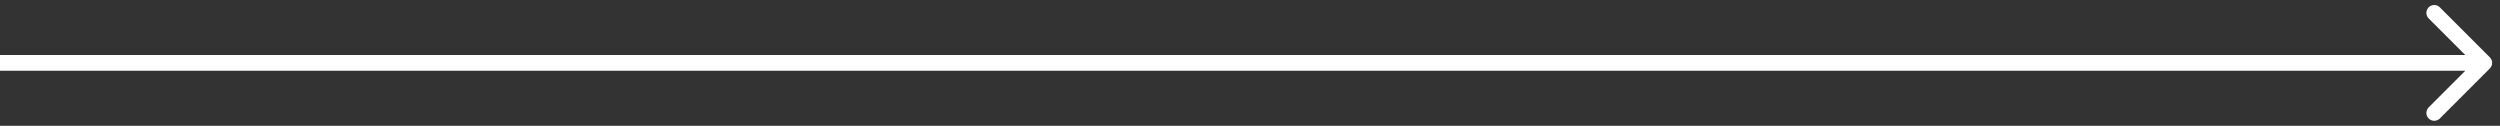 <?xml version="1.0" encoding="UTF-8"?> <svg xmlns="http://www.w3.org/2000/svg" width="159" height="8" viewBox="0 0 159 8" fill="none"><rect x="0" y="0" width="159" height="8" fill="#333333" stroke="none"/> <path d="M158.354 4.354C158.549 4.158 158.549 3.842 158.354 3.646L155.172 0.464C154.976 0.269 154.66 0.269 154.464 0.464C154.269 0.66 154.269 0.976 154.464 1.172L157.293 4L154.464 6.828C154.269 7.024 154.269 7.34 154.464 7.536C154.66 7.731 154.976 7.731 155.172 7.536L158.354 4.354ZM0 4.5L158 4.5V3.5L0 3.5L0 4.5Z" fill="white"></path> </svg> 